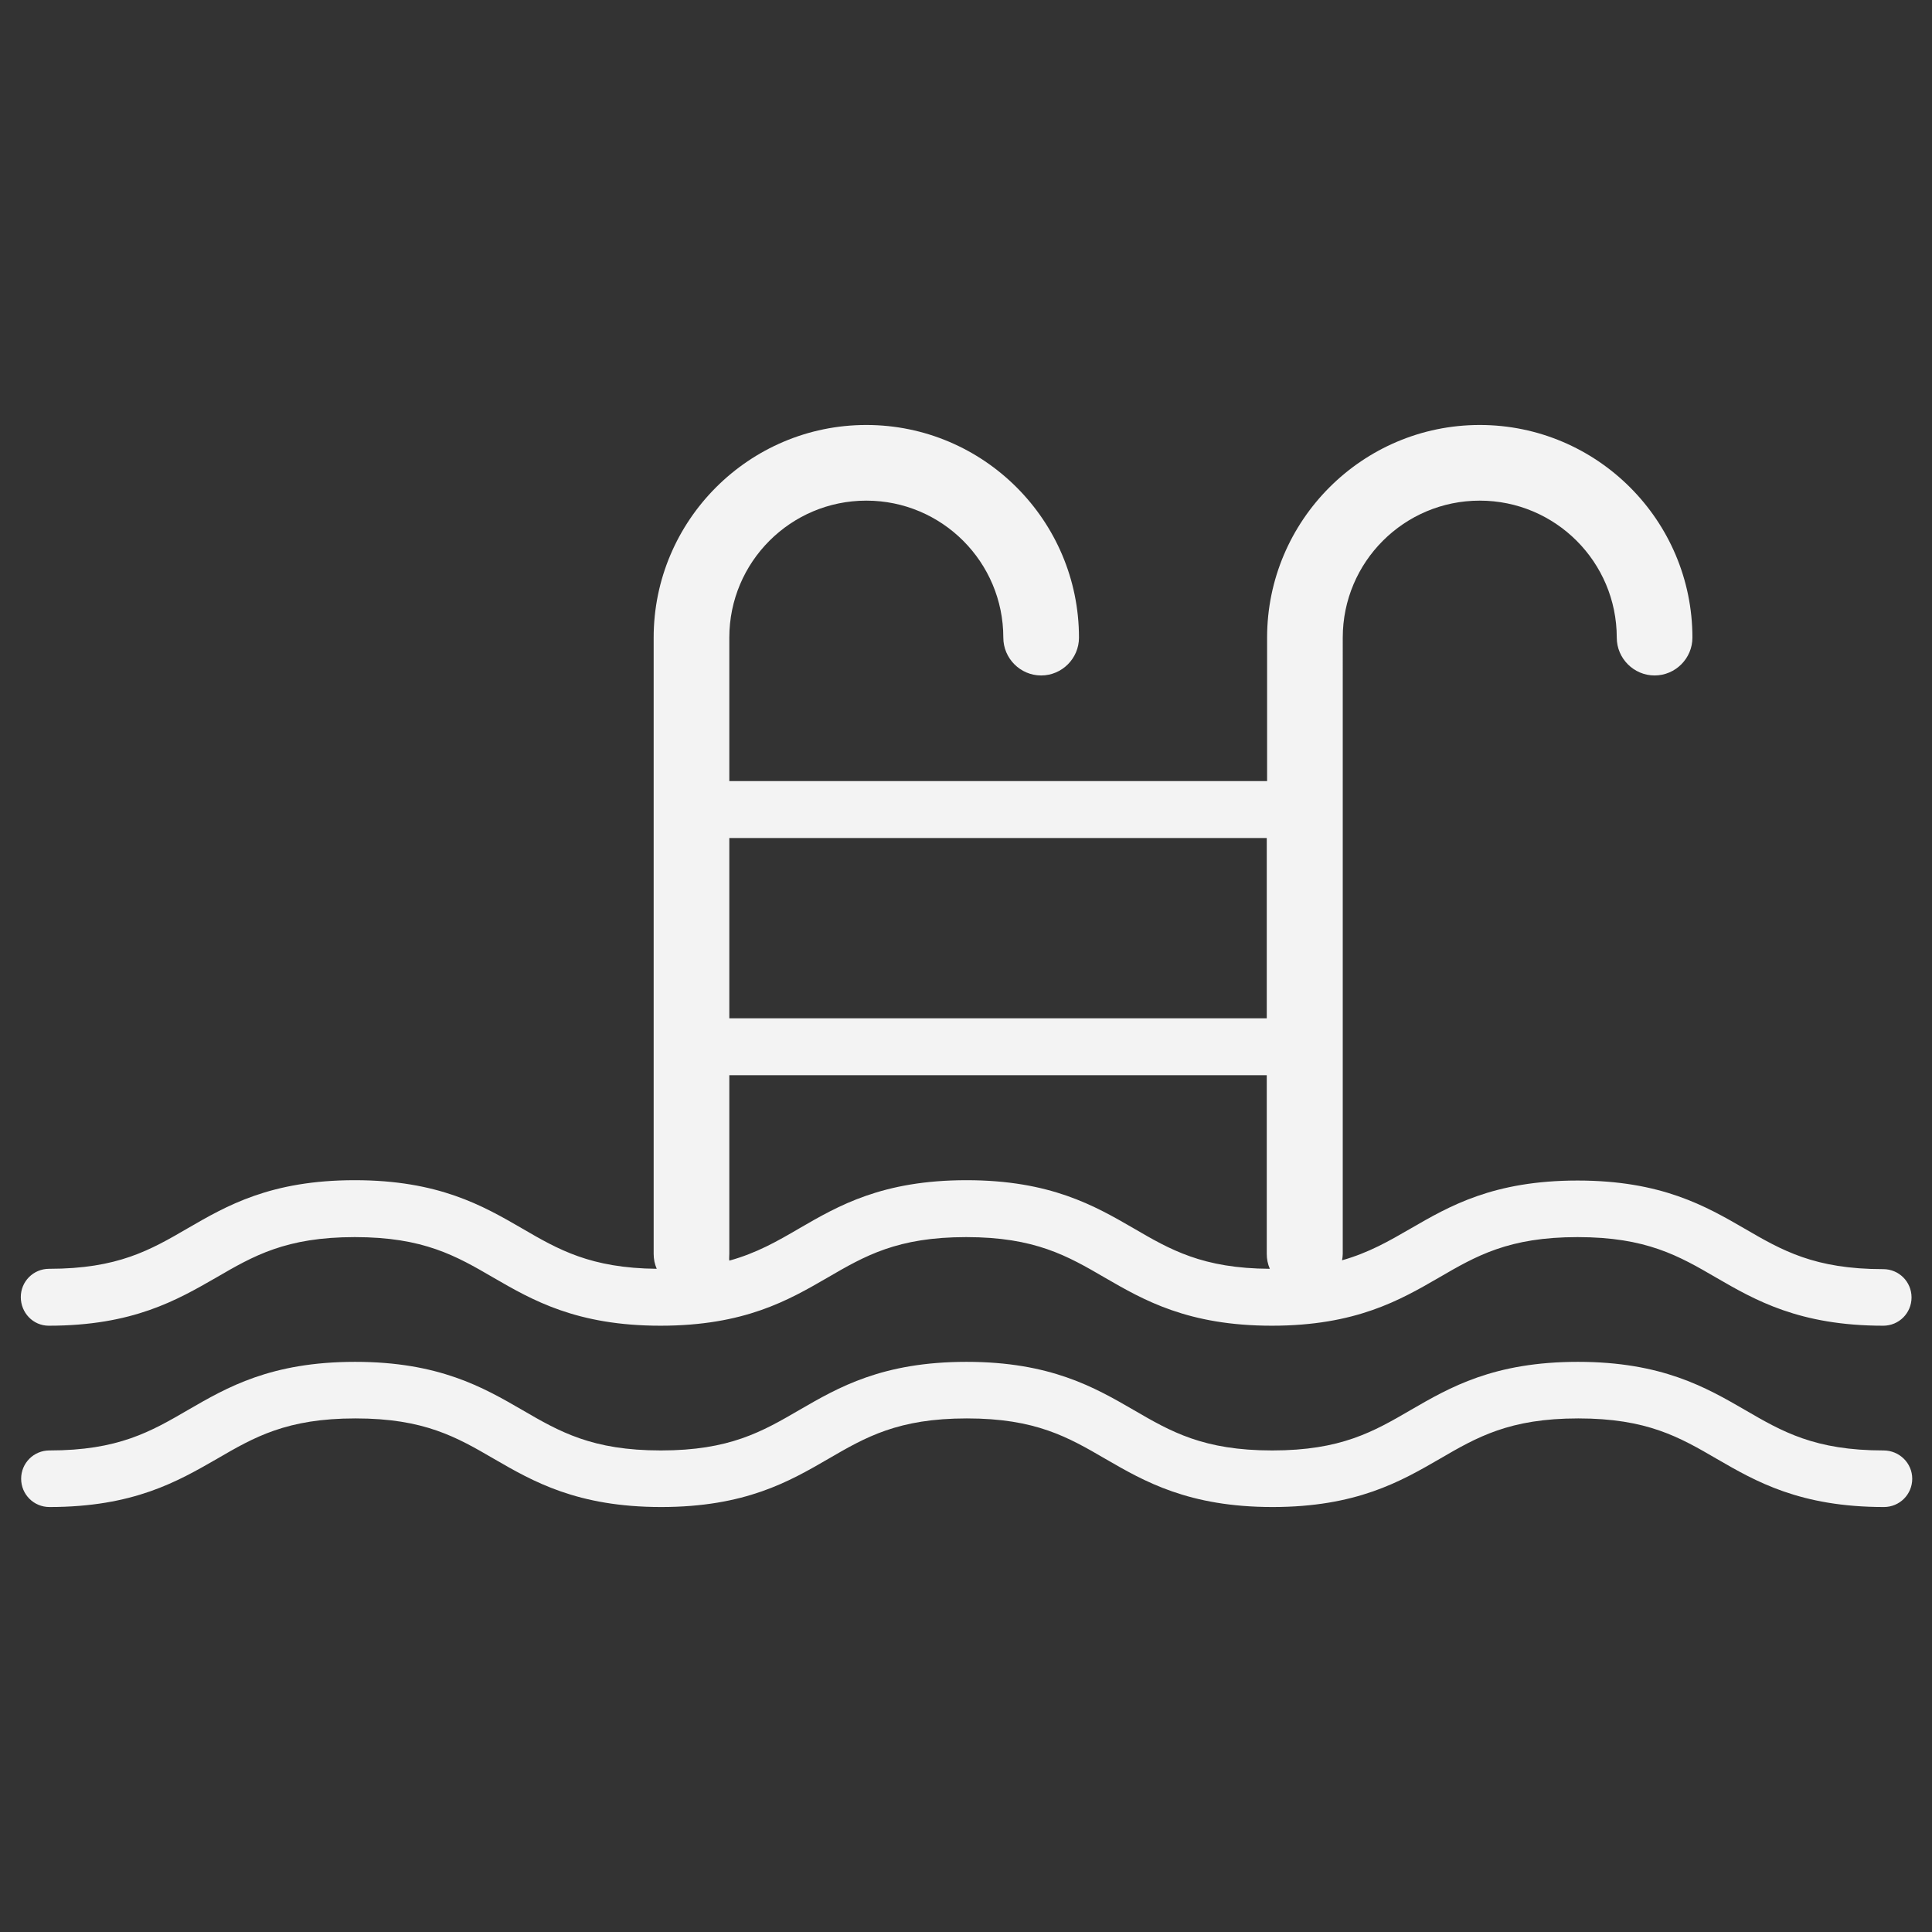 <?xml version="1.0" encoding="utf-8"?>
<!-- Generator: Adobe Illustrator 24.1.2, SVG Export Plug-In . SVG Version: 6.00 Build 0)  -->
<svg version="1.1" id="Layer_1" xmlns="http://www.w3.org/2000/svg" xmlns:xlink="http://www.w3.org/1999/xlink" x="0px" y="0px"
	 viewBox="0 0 566.9 566.9" style="enable-background:new 0 0 566.9 566.9;" xml:space="preserve">
<rect x="0" y="0" width="566.9" height="566.9" fill="#333333" stroke="none"/>
<style type="text/css">
	.st0{fill:#F3F3F3;}
	.st1{fill:none;stroke:#F3F3F3;stroke-width:18;stroke-miterlimit:10;}
	.st2{fill:none;stroke:#F3F3F3;stroke-width:18;stroke-linecap:round;stroke-linejoin:round;stroke-miterlimit:10;}
	.st3{fill:none;stroke:#F3F3F3;stroke-width:31;stroke-miterlimit:10;}
	.st4{fill:none;stroke:#F3F3F3;stroke-width:18;stroke-linecap:round;stroke-miterlimit:10;}
	.st5{fill:none;stroke:#F3F3F3;stroke-width:21;stroke-miterlimit:10;}
	.st6{fill:none;stroke:#F3F3F3;stroke-width:9;stroke-miterlimit:10;}
	.st7{fill:none;stroke:#F3F3F3;stroke-width:16;stroke-miterlimit:10;}
	.st8{fill:none;stroke:#F3F3F3;stroke-width:11;stroke-miterlimit:10;}
	.st9{fill:none;stroke:#F3F3F3;stroke-width:11;stroke-linecap:round;stroke-linejoin:round;stroke-miterlimit:10;}
</style>
<g>
	<path class="st0" d="M14.3,389c24.7,0,37.6-7.5,49.1-14.1c11-6.4,20.5-11.9,40.7-11.9s29.7,5.5,40.7,11.9
		c11.4,6.6,24.4,14.1,49,14.1c24.7,0,37.6-7.5,49-14.1c11-6.4,20.5-11.9,40.7-11.9c20.2,0,29.7,5.5,40.7,11.9
		c11.4,6.6,24.4,14.1,49,14.1s37.6-7.5,49-14.1c11-6.4,20.5-11.9,40.7-11.9c20.2,0,29.7,5.5,40.7,11.9c11.4,6.6,24.4,14.1,49,14.1
		c4.6,0,8.3-3.7,8.3-8.3s-3.7-8.3-8.3-8.3c-20.2,0-29.7-5.5-40.7-11.9c-11.4-6.6-24.4-14.1-49-14.1c-24.7,0-37.6,7.5-49,14.1
		c-6.4,3.7-12.3,7.1-20.1,9.3c0.1-0.6,0.2-1.2,0.2-1.9V187.1c0-22.2,18-40.2,40.2-40.2s40.2,18,40.2,40.2c0,6.1,5,11.1,11.1,11.1
		s11.1-5,11.1-11.1c0-34.4-28-62.4-62.4-62.4s-62.4,28-62.4,62.4v42.1H214v-42.1c0-22.2,18-40.2,40.2-40.2s40.2,18,40.2,40.2
		c0,6.1,5,11.1,11.1,11.1s11.1-5,11.1-11.1c0-34.4-28-62.4-62.4-62.4s-62.4,28-62.4,62.4v180.8c0,1.6,0.3,3,0.9,4.4
		c-19.4-0.2-28.8-5.6-39.6-11.9c-11.4-6.6-24.4-14.1-49-14.1c-24.7,0-37.6,7.5-49,14.1c-11,6.4-20.5,11.9-40.7,11.9
		c-4.6,0-8.3,3.7-8.3,8.3S9.7,389,14.3,389z M214,245.9h157.7v52.9H214V245.9z M214,367.9v-52.4h157.7v52.4c0,1.6,0.3,3,0.9,4.4
		c-19.7-0.1-29.2-5.6-40-11.9c-11.4-6.6-24.4-14.1-49-14.1c-24.7,0-37.6,7.5-49,14.1c-6.5,3.8-12.6,7.3-20.6,9.5
		C213.9,369.2,214,368.6,214,367.9z"/>
	<path class="st0" d="M552.7,425.6c-20.2,0-29.7-5.5-40.7-11.9c-11.4-6.6-24.4-14.1-49-14.1c-24.7,0-37.6,7.5-49,14.1
		c-11,6.4-20.5,11.9-40.7,11.9s-29.7-5.5-40.7-11.9c-11.4-6.6-24.4-14.1-49-14.1c-24.7,0-37.6,7.5-49,14.1
		c-11,6.4-20.5,11.9-40.7,11.9c-20.2,0-29.7-5.5-40.7-11.9c-11.4-6.6-24.4-14.1-49-14.1c-24.7,0-37.6,7.5-49,14.1
		c-11,6.4-20.5,11.9-40.7,11.9c-4.6,0-8.3,3.7-8.3,8.3s3.7,8.3,8.3,8.3c24.7,0,37.6-7.5,49.1-14.1c11-6.4,20.5-11.9,40.7-11.9
		s29.7,5.5,40.7,11.9c11.4,6.6,24.4,14.1,49,14.1c24.7,0,37.6-7.5,49-14.1c11-6.4,20.5-11.9,40.7-11.9c20.2,0,29.7,5.5,40.7,11.9
		c11.4,6.6,24.4,14.1,49,14.1s37.6-7.5,49-14.1c11-6.4,20.5-11.9,40.7-11.9c20.2,0,29.7,5.5,40.7,11.9c11.4,6.6,24.4,14.1,49,14.1
		c4.6,0,8.3-3.7,8.3-8.3S557.3,425.6,552.7,425.6z"/>
</g>
</svg>

